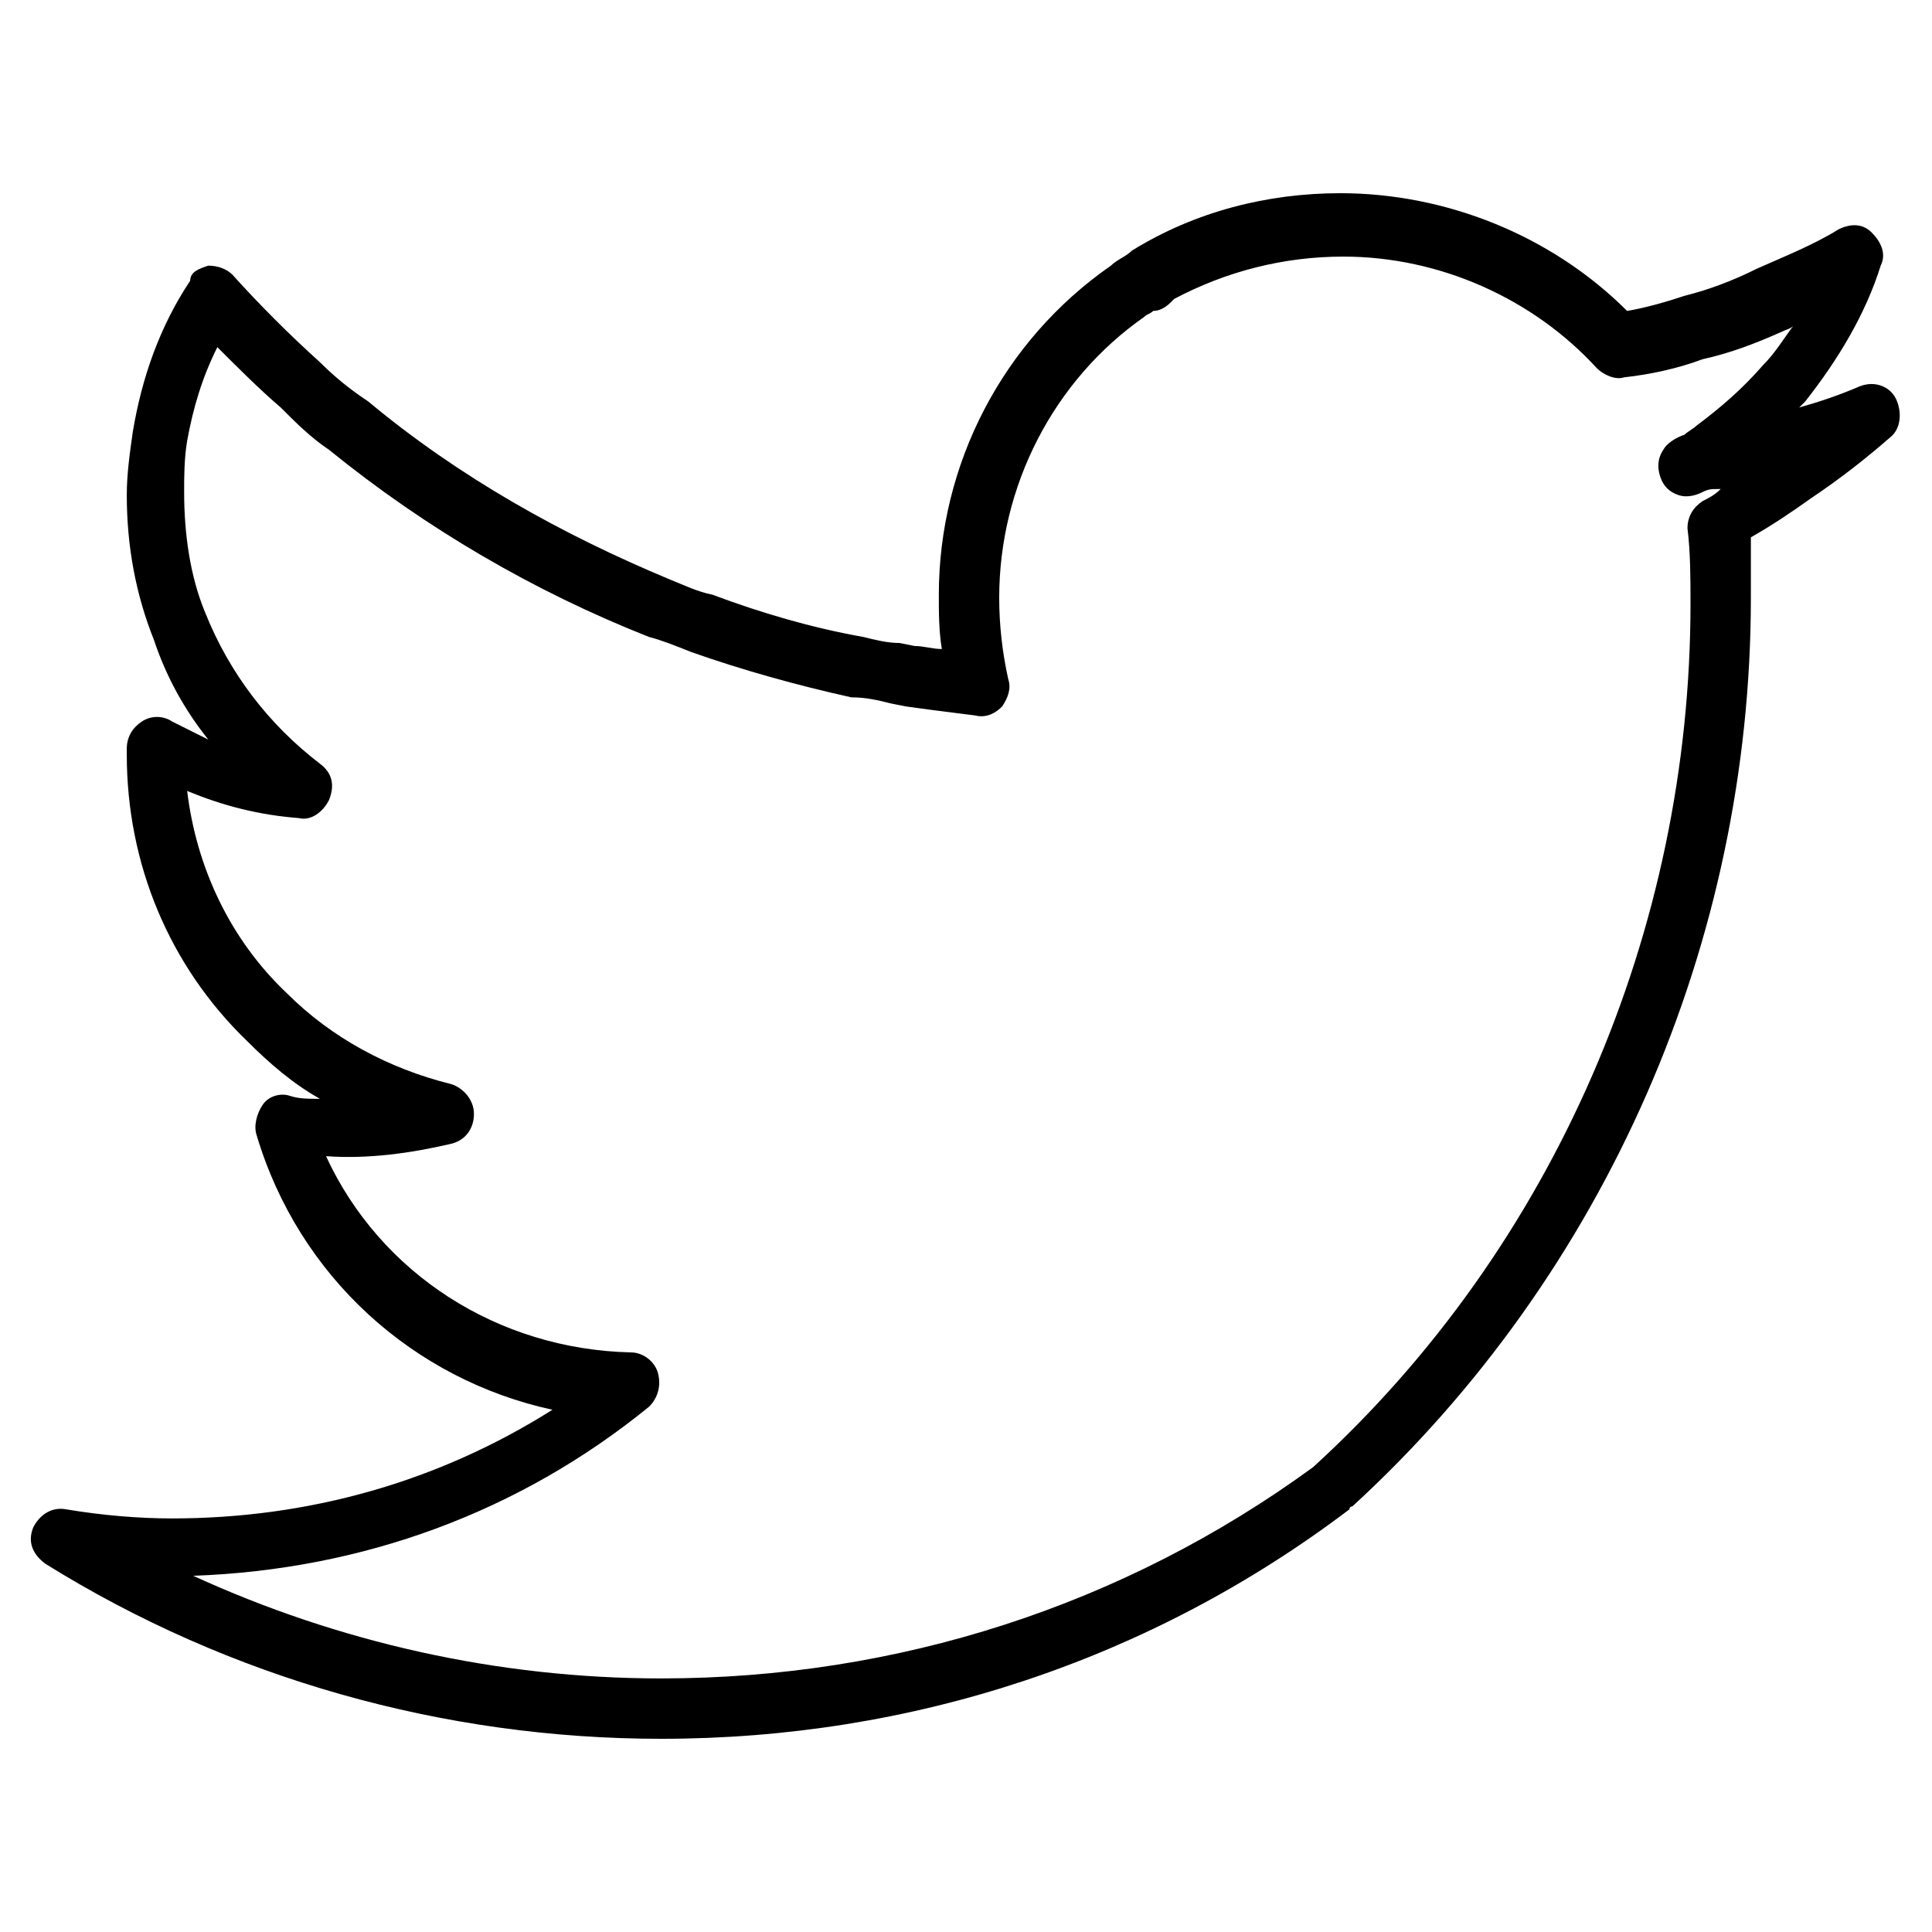<?xml version="1.0"?>
<svg style="enable-background:new 0 0 64 64;" version="1.1" viewBox="0 0 64 64" xml:space="preserve"
	xmlns="http://www.w3.org/2000/svg" xmlns:xlink="http://www.w3.org/1999/xlink"><style type="text/css">
	.st0{fill:#231F20;}
	.st1{fill:none;stroke:#000000;stroke-width:2;stroke-linecap:round;stroke-linejoin:round;stroke-miterlimit:10;}
</style><g><path d="M21.9,57.6c-7.2,0-14.3-2-20.4-5.8c-0.4-0.3-0.6-0.7-0.4-1.2c0.2-0.4,0.6-0.7,1.1-0.6c1.2,0.2,2.4,0.3,3.5,0.3    c4.5,0,8.8-1.2,12.6-3.6c-4.6-1-8.4-4.4-9.8-9.1c-0.1-0.3,0-0.7,0.2-1s0.6-0.4,0.9-0.3c0.3,0.1,0.6,0.1,1,0.1    c-0.9-0.5-1.7-1.2-2.4-1.9c-2.6-2.5-4-5.9-4-9.5l0-0.2c0-0.4,0.2-0.7,0.5-0.9c0.3-0.2,0.7-0.2,1,0c0.4,0.2,0.8,0.4,1.2,0.6    c-0.8-1-1.4-2.1-1.8-3.3c-0.6-1.5-0.9-3.1-0.9-4.8c0-0.7,0.1-1.4,0.2-2.1c0.3-1.8,0.9-3.5,1.9-5C6.3,9,6.6,8.9,6.9,8.8    c0.3,0,0.6,0.1,0.8,0.3c0.9,1,1.9,2,2.9,2.9c0.5,0.5,1,0.9,1.6,1.3c3,2.5,6.4,4.4,10,5.9c0.5,0.2,0.9,0.4,1.4,0.5    c1.6,0.6,3.3,1.1,5,1.4c0.4,0.1,0.8,0.2,1.2,0.2l0.5,0.1c0.3,0,0.6,0.1,0.9,0.1c-0.1-0.6-0.1-1.2-0.1-1.8c0-4.3,2.1-8.4,5.7-10.9    c0.2-0.2,0.5-0.3,0.7-0.5c0,0,0,0,0,0c0,0,0,0,0,0c2.1-1.3,4.5-1.9,6.9-1.9c3.5,0,7,1.4,9.5,3.9c0.6-0.1,1.3-0.3,1.9-0.5    c0.8-0.2,1.6-0.5,2.4-0.9c0.9-0.4,1.9-0.8,2.7-1.3c0.4-0.2,0.8-0.2,1.1,0.1c0.3,0.3,0.5,0.7,0.3,1.1c-0.5,1.6-1.4,3.1-2.5,4.5    c-0.1,0.1-0.1,0.1-0.2,0.2c0.7-0.2,1.3-0.4,2-0.7c0.5-0.2,1,0,1.2,0.4c0.2,0.4,0.2,1-0.2,1.3c-0.8,0.7-1.7,1.4-2.6,2    c-0.7,0.5-1.3,0.9-2,1.3c0,0.7,0,1.3,0,2c0,11.4-4.8,22.4-13.2,30.1c0,0-0.1,0-0.1,0.1C38.1,55,30.2,57.6,21.9,57.6z M6.4,52.2    c4.8,2.2,10.1,3.4,15.5,3.4c7.8,0,15.3-2.4,21.6-7c8-7.3,12.5-17.8,12.5-28.6c0-0.8,0-1.7-0.1-2.5c0-0.4,0.2-0.7,0.5-0.9    c0.2-0.1,0.4-0.2,0.6-0.4c0,0-0.1,0-0.1,0c-0.2,0-0.3,0-0.5,0.1c-0.2,0.1-0.5,0.2-0.8,0.1c-0.3-0.1-0.5-0.3-0.6-0.6    c-0.1-0.3-0.1-0.6,0.1-0.9c0.1-0.2,0.4-0.4,0.7-0.5c0.1-0.1,0.3-0.2,0.4-0.3c0.8-0.6,1.5-1.2,2.2-2c0.4-0.4,0.7-0.9,1-1.3    c-0.1,0.1-0.2,0.1-0.4,0.2c-0.9,0.4-1.7,0.7-2.6,0.9c-0.8,0.3-1.7,0.5-2.6,0.6c-0.3,0.1-0.7-0.1-0.9-0.3c-2.1-2.3-5.2-3.7-8.4-3.7    c-2,0-3.9,0.5-5.6,1.4c0,0-0.1,0.1-0.1,0.1c-0.2,0.2-0.4,0.3-0.6,0.3c-0.1,0.1-0.2,0.1-0.3,0.2c-3,2.1-4.8,5.6-4.8,9.3    c0,0.9,0.1,1.8,0.3,2.7c0.1,0.3,0,0.6-0.2,0.9c-0.2,0.2-0.5,0.4-0.9,0.3c-0.8-0.1-1.6-0.2-2.3-0.3l-0.5-0.1    c-0.4-0.1-0.8-0.2-1.3-0.2c-1.8-0.4-3.6-0.9-5.3-1.5c-0.5-0.2-1-0.4-1.4-0.5c-3.8-1.5-7.4-3.6-10.6-6.2c-0.6-0.4-1.1-0.9-1.6-1.4    c-0.7-0.6-1.4-1.3-2.1-2c-0.5,1-0.8,2-1,3.1c-0.1,0.6-0.1,1.2-0.1,1.7c0,1.4,0.2,2.8,0.7,4c0.8,2,2.1,3.7,3.8,5    c0.4,0.3,0.5,0.7,0.3,1.2c-0.2,0.4-0.6,0.7-1,0.6c-1.3-0.1-2.5-0.4-3.7-0.9c0.3,2.5,1.4,4.9,3.3,6.7c1.5,1.5,3.4,2.5,5.4,3    c0.4,0.1,0.8,0.5,0.8,1c0,0.5-0.3,0.9-0.8,1c-1.3,0.3-2.7,0.5-4.1,0.4c1.8,3.9,5.7,6.4,10.1,6.5c0.4,0,0.8,0.3,0.9,0.7    c0.1,0.4,0,0.8-0.3,1.1C17.2,50.1,12,52,6.4,52.2z M44.2,49.3L44.2,49.3L44.2,49.3z"/></g></svg>
